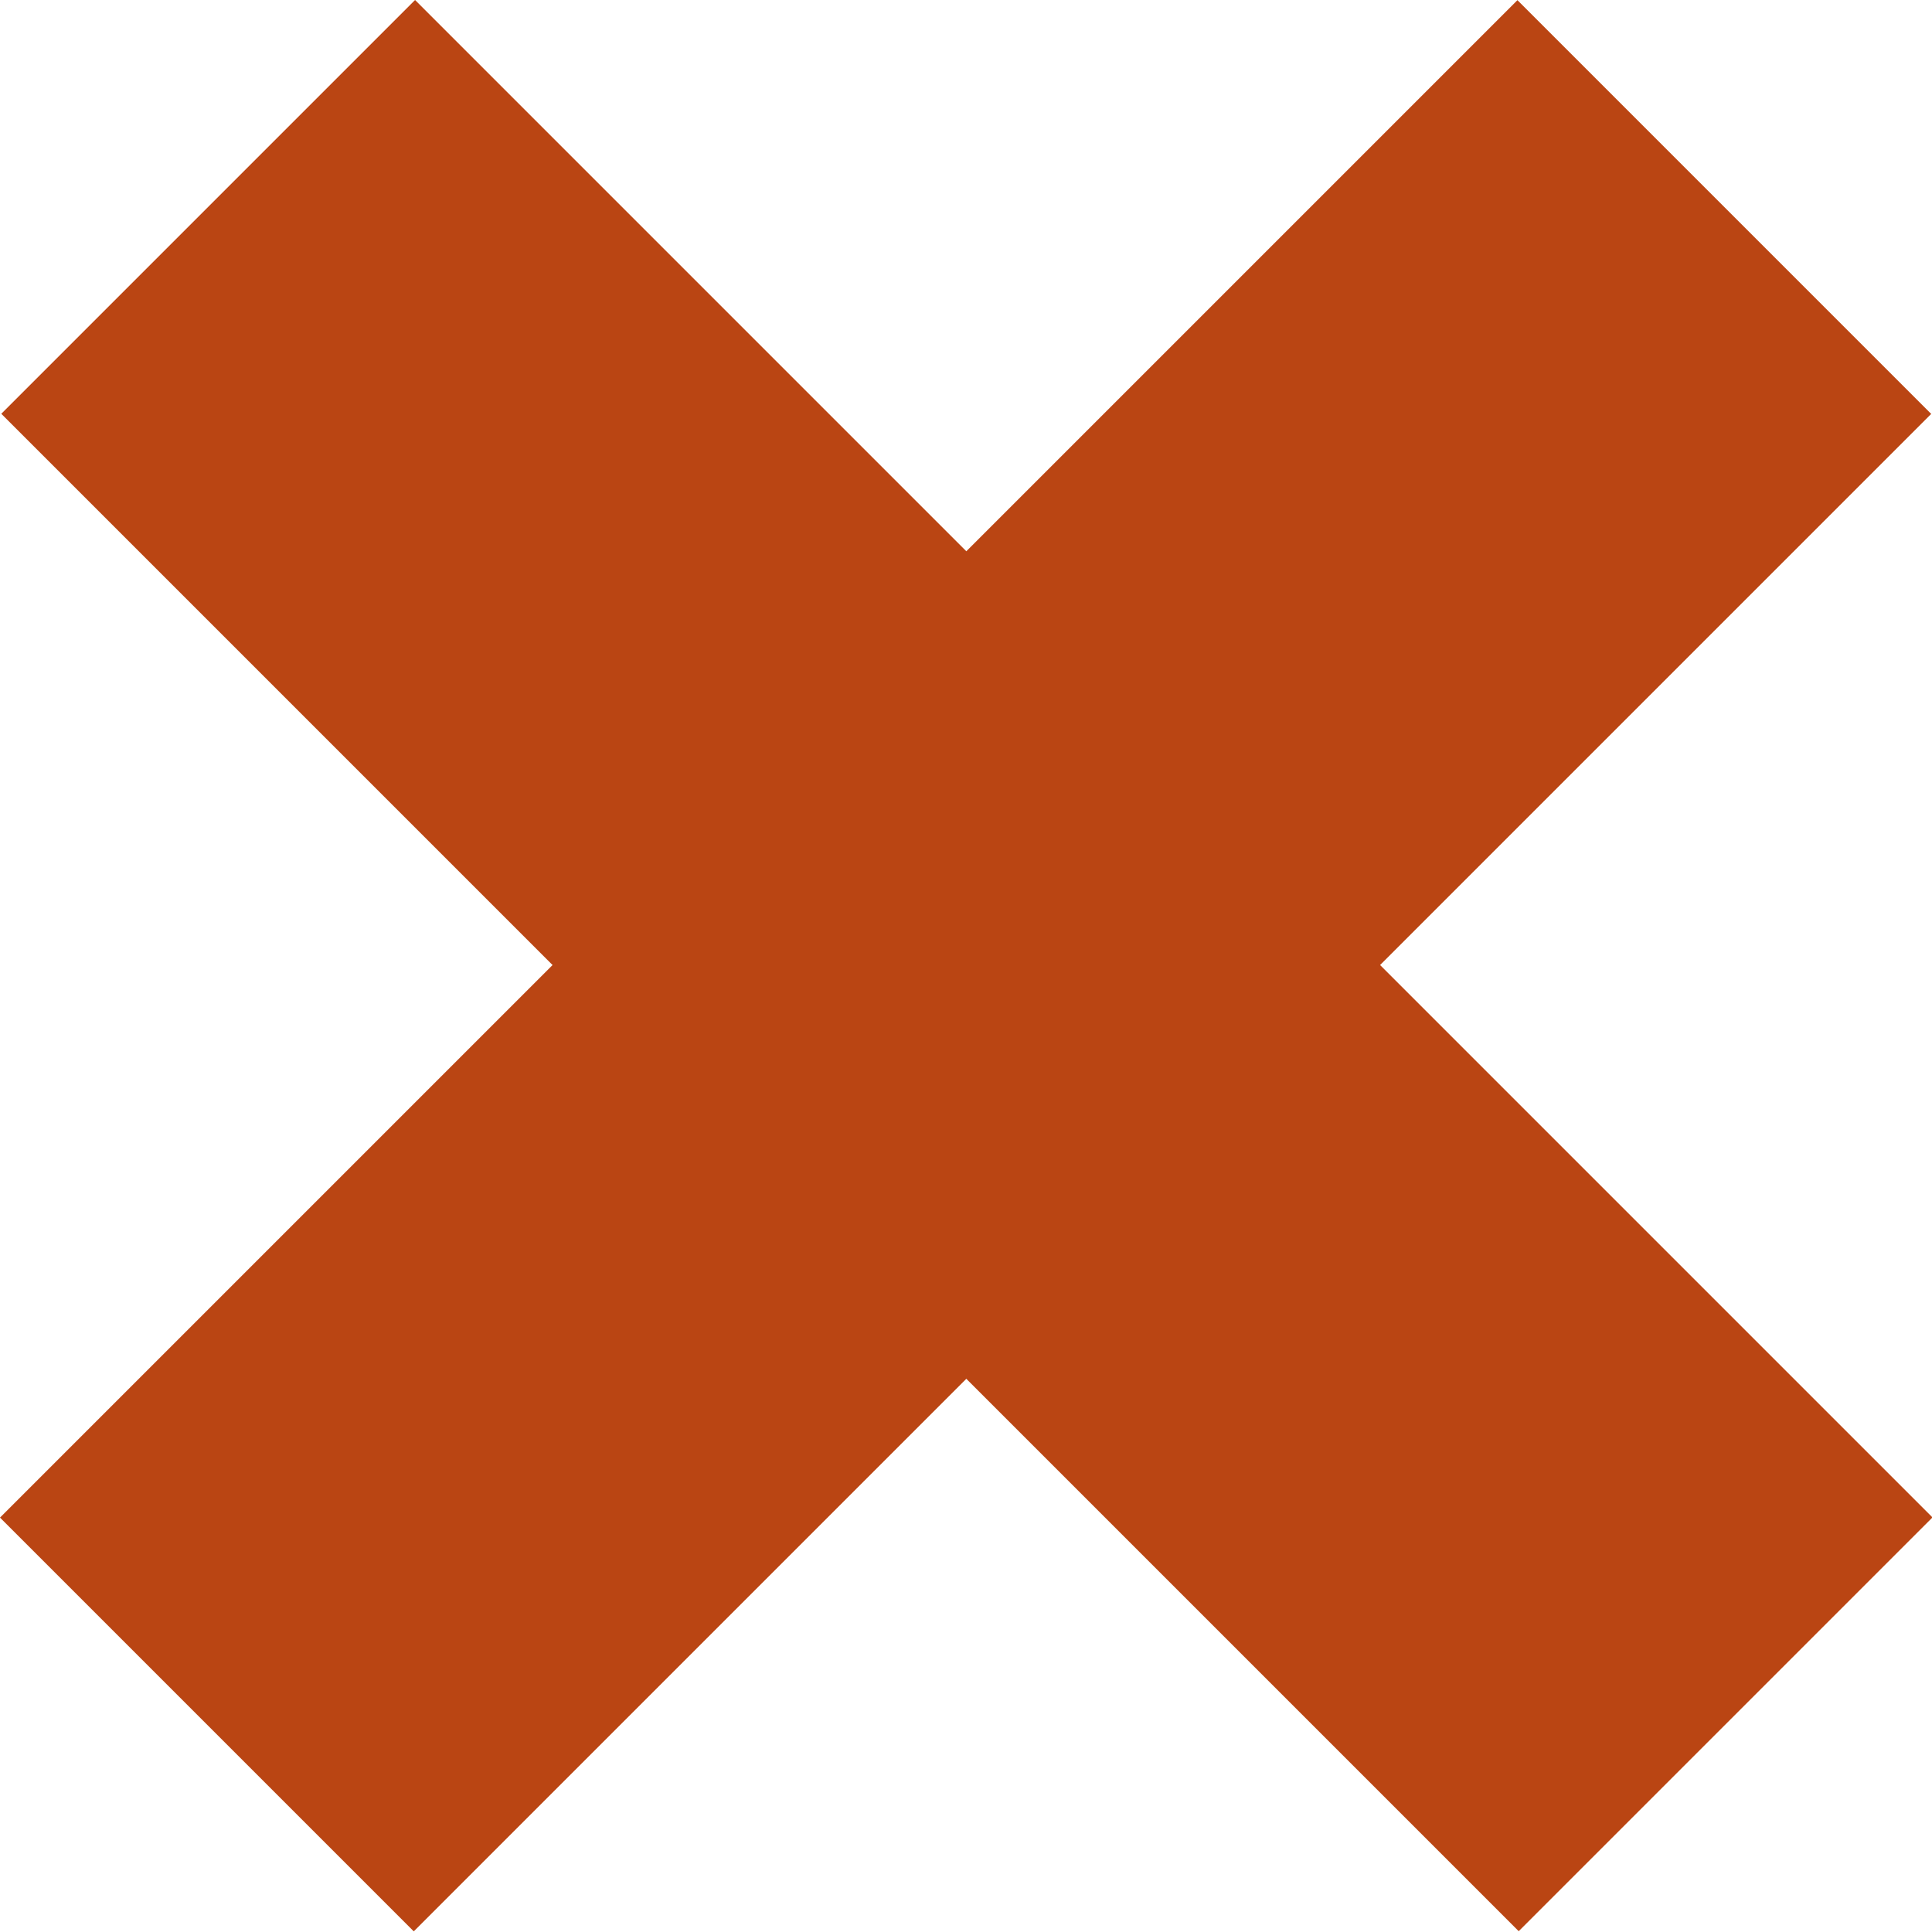 <svg width="12" height="12" viewBox="0 0 12 12" fill="none" xmlns="http://www.w3.org/2000/svg">
<path fill-rule="evenodd" clip-rule="evenodd" d="M11.995 2.571L2.57 11.996L0 9.426L9.425 0.001L11.995 2.571Z" fill="#BA4513"/>
<path fill-rule="evenodd" clip-rule="evenodd" d="M9.433 11.995L0.008 2.57L2.578 0L12.003 9.425L9.433 11.995Z" fill="#BA4513"/>
</svg>
